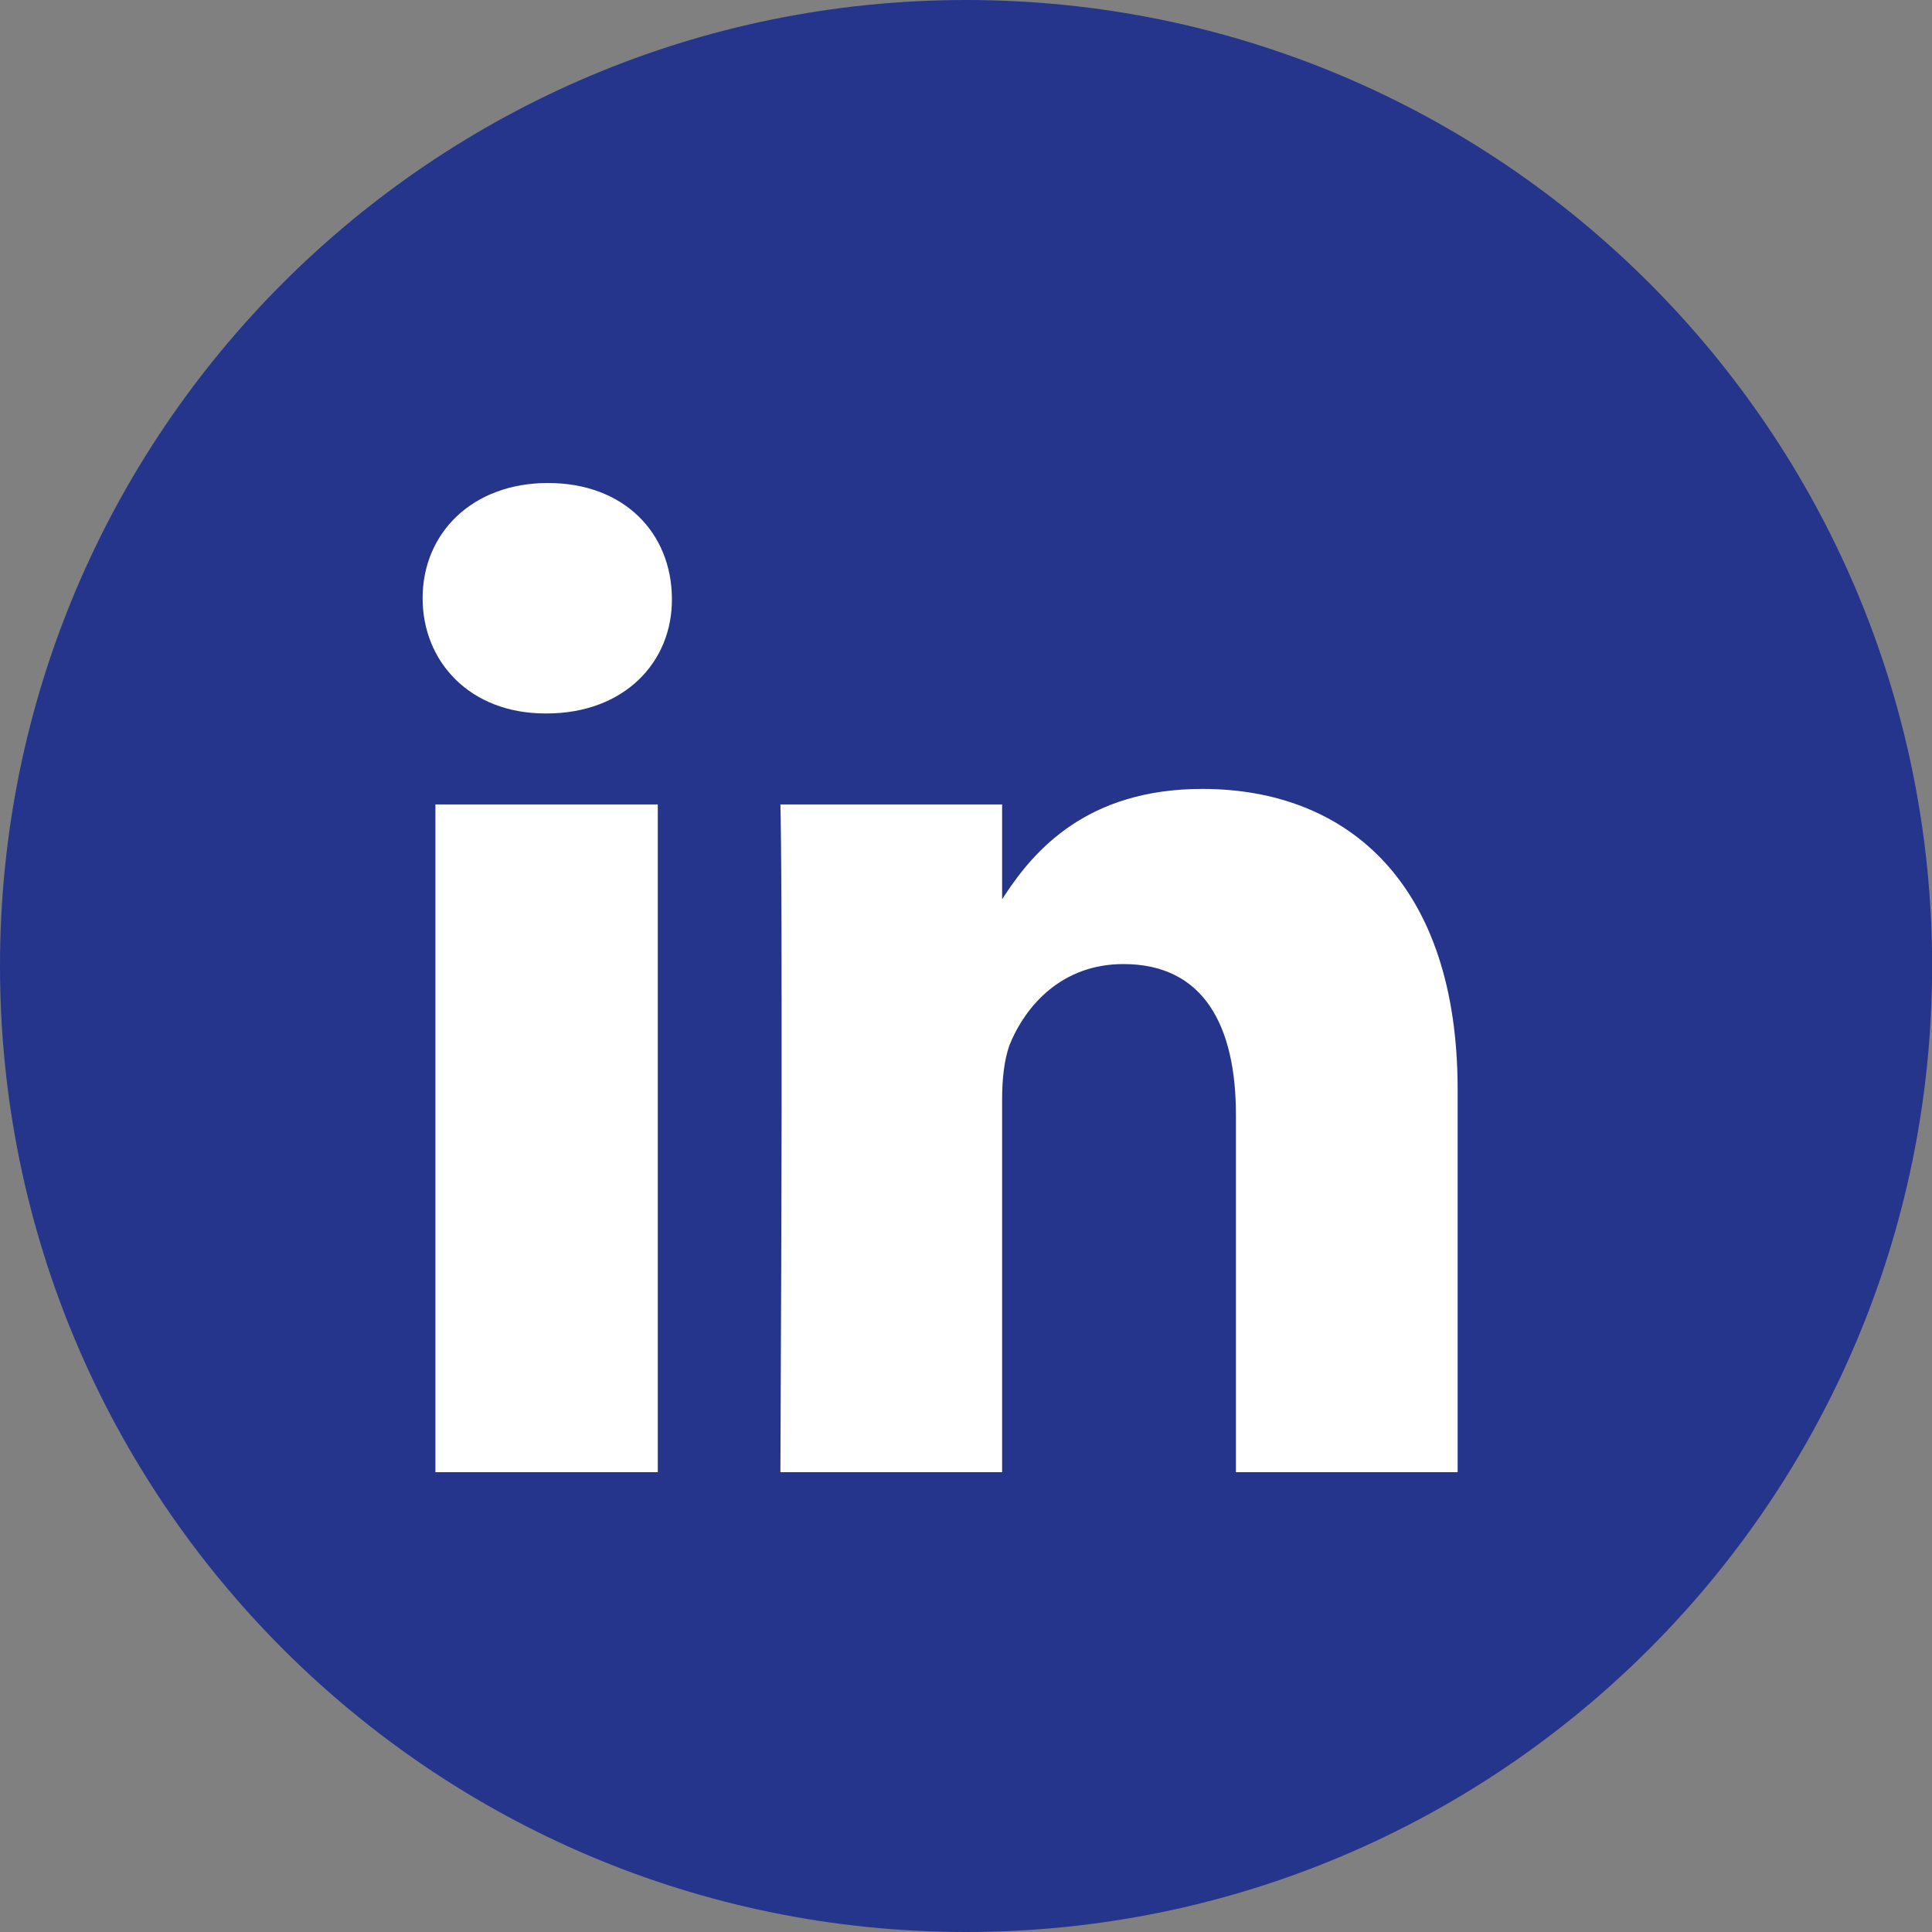 <svg width="32" height="32" xmlns="http://www.w3.org/2000/svg"><rect width="100%" height="100%" fill="#808080" stroke="none"/><g fill="none" fill-rule="evenodd"><path d="M16.001 32C7.164 32 0 24.836 0 15.999 0 7.164 7.164 0 16.001 0c8.837 0 16.001 7.164 16.001 15.999C32.002 24.836 24.838 32 16.001 32" fill="#26358C"/><path d="M9.054 11.817c1.283 0 2.087-.848 2.075-1.909C11.12 8.826 10.337 8 9.076 8 7.826 8 7 8.826 7 9.908c0 1.06.792 1.909 2.031 1.909h.023zm7.544 12.567v-6.172c0-.335.034-.658.123-.904.268-.658.87-1.34 1.886-1.34 1.328 0 1.864 1.016 1.864 2.5v5.916h3.672v-6.34c0-3.392-1.808-4.977-4.23-4.977-1.904 0-2.783 1.015-3.275 1.767l-.04.061v-1.571h-3.672l.001.018v.033c.004.141.013.628.017 2.059v.299l.001.16v.518l.001.187v1.766c-.003 1.516-.008 3.48-.02 6.02h3.672zm-5.703 0v-11.06H7.212v11.06h3.683z" fill="#FFF" fill-rule="nonzero"/></g></svg>